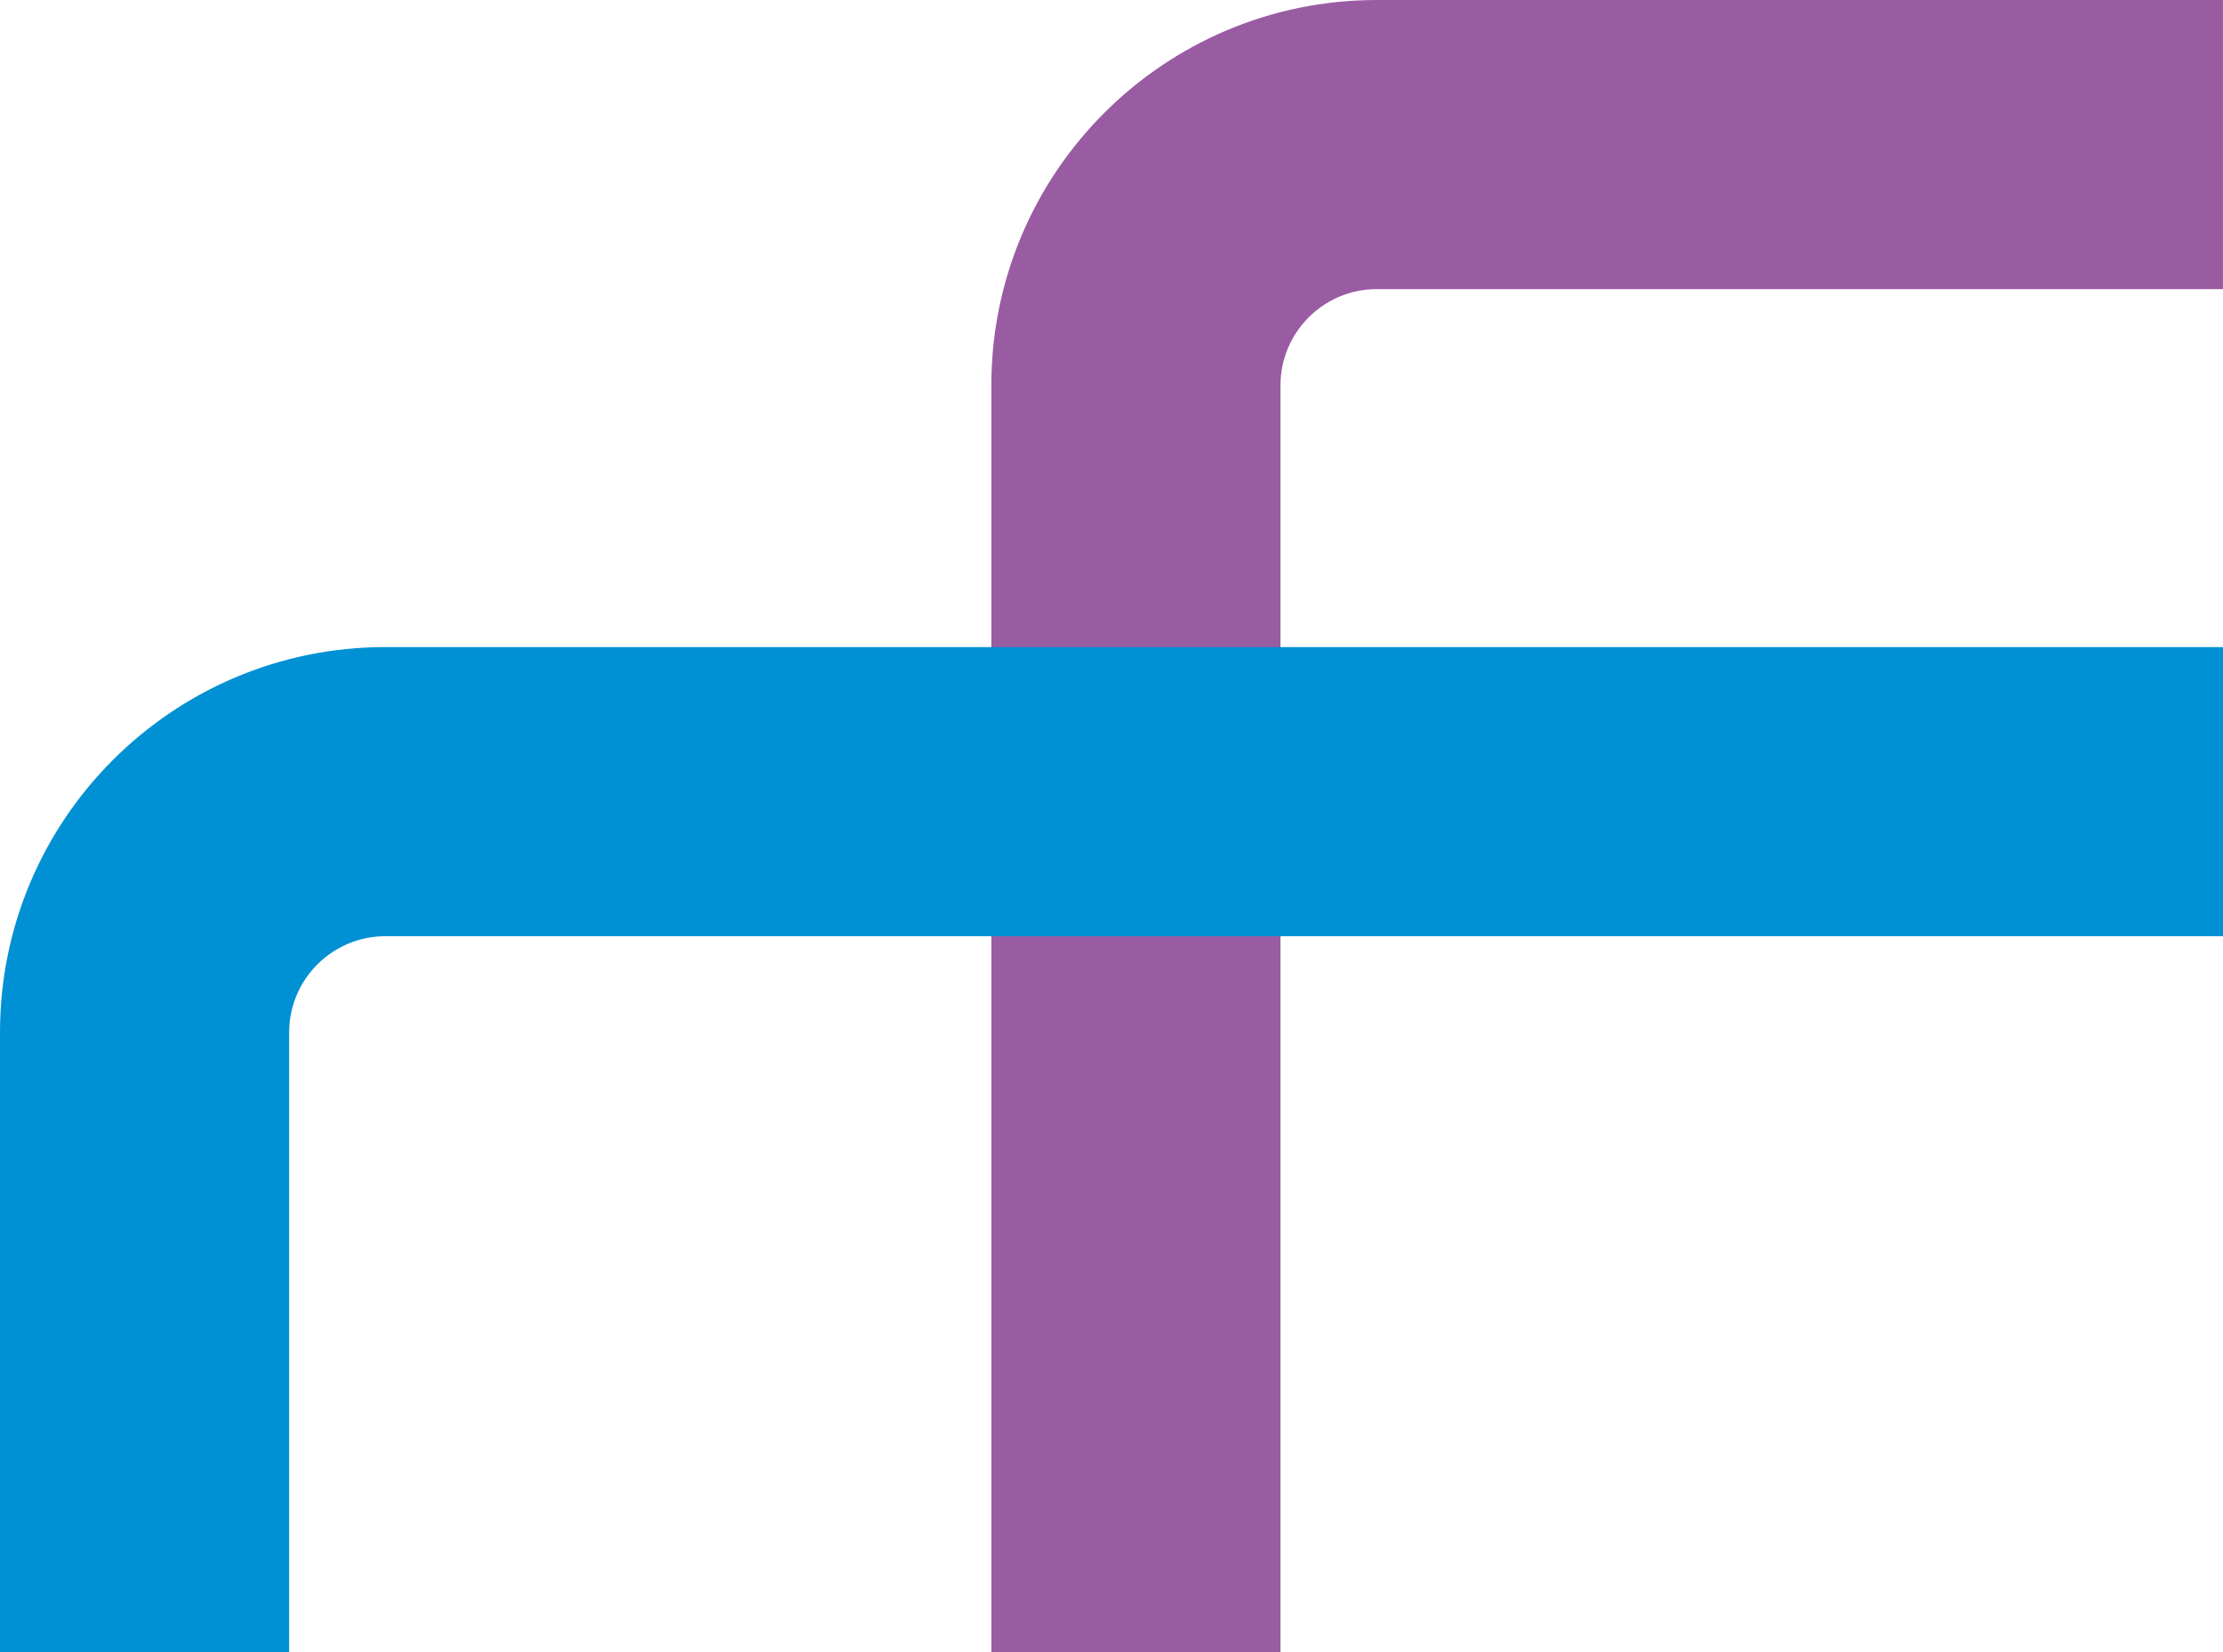 <svg xmlns="http://www.w3.org/2000/svg" viewBox="0 0 572.09 425.2"><g style="isolation:isolate"><g id="Layer_2"><g id="Layer_1-2"><path d="M572.09 0H354.33c-54.79 0-99.21 44.42-99.21 99.21v325.98h74.41V99.21c0-13.7 11.1-24.8 24.8-24.8h217.76V0z" style="mix-blend-mode:multiply" fill="#995ca2"/><path d="M572.09 166.54H99.21C44.42 166.54 0 210.95 0 265.75V425.2h74.41V265.75c0-13.7 11.1-24.8 24.8-24.8h472.88v-74.41z" style="mix-blend-mode:multiply" fill="#0090d4"/></g></g></g></svg>